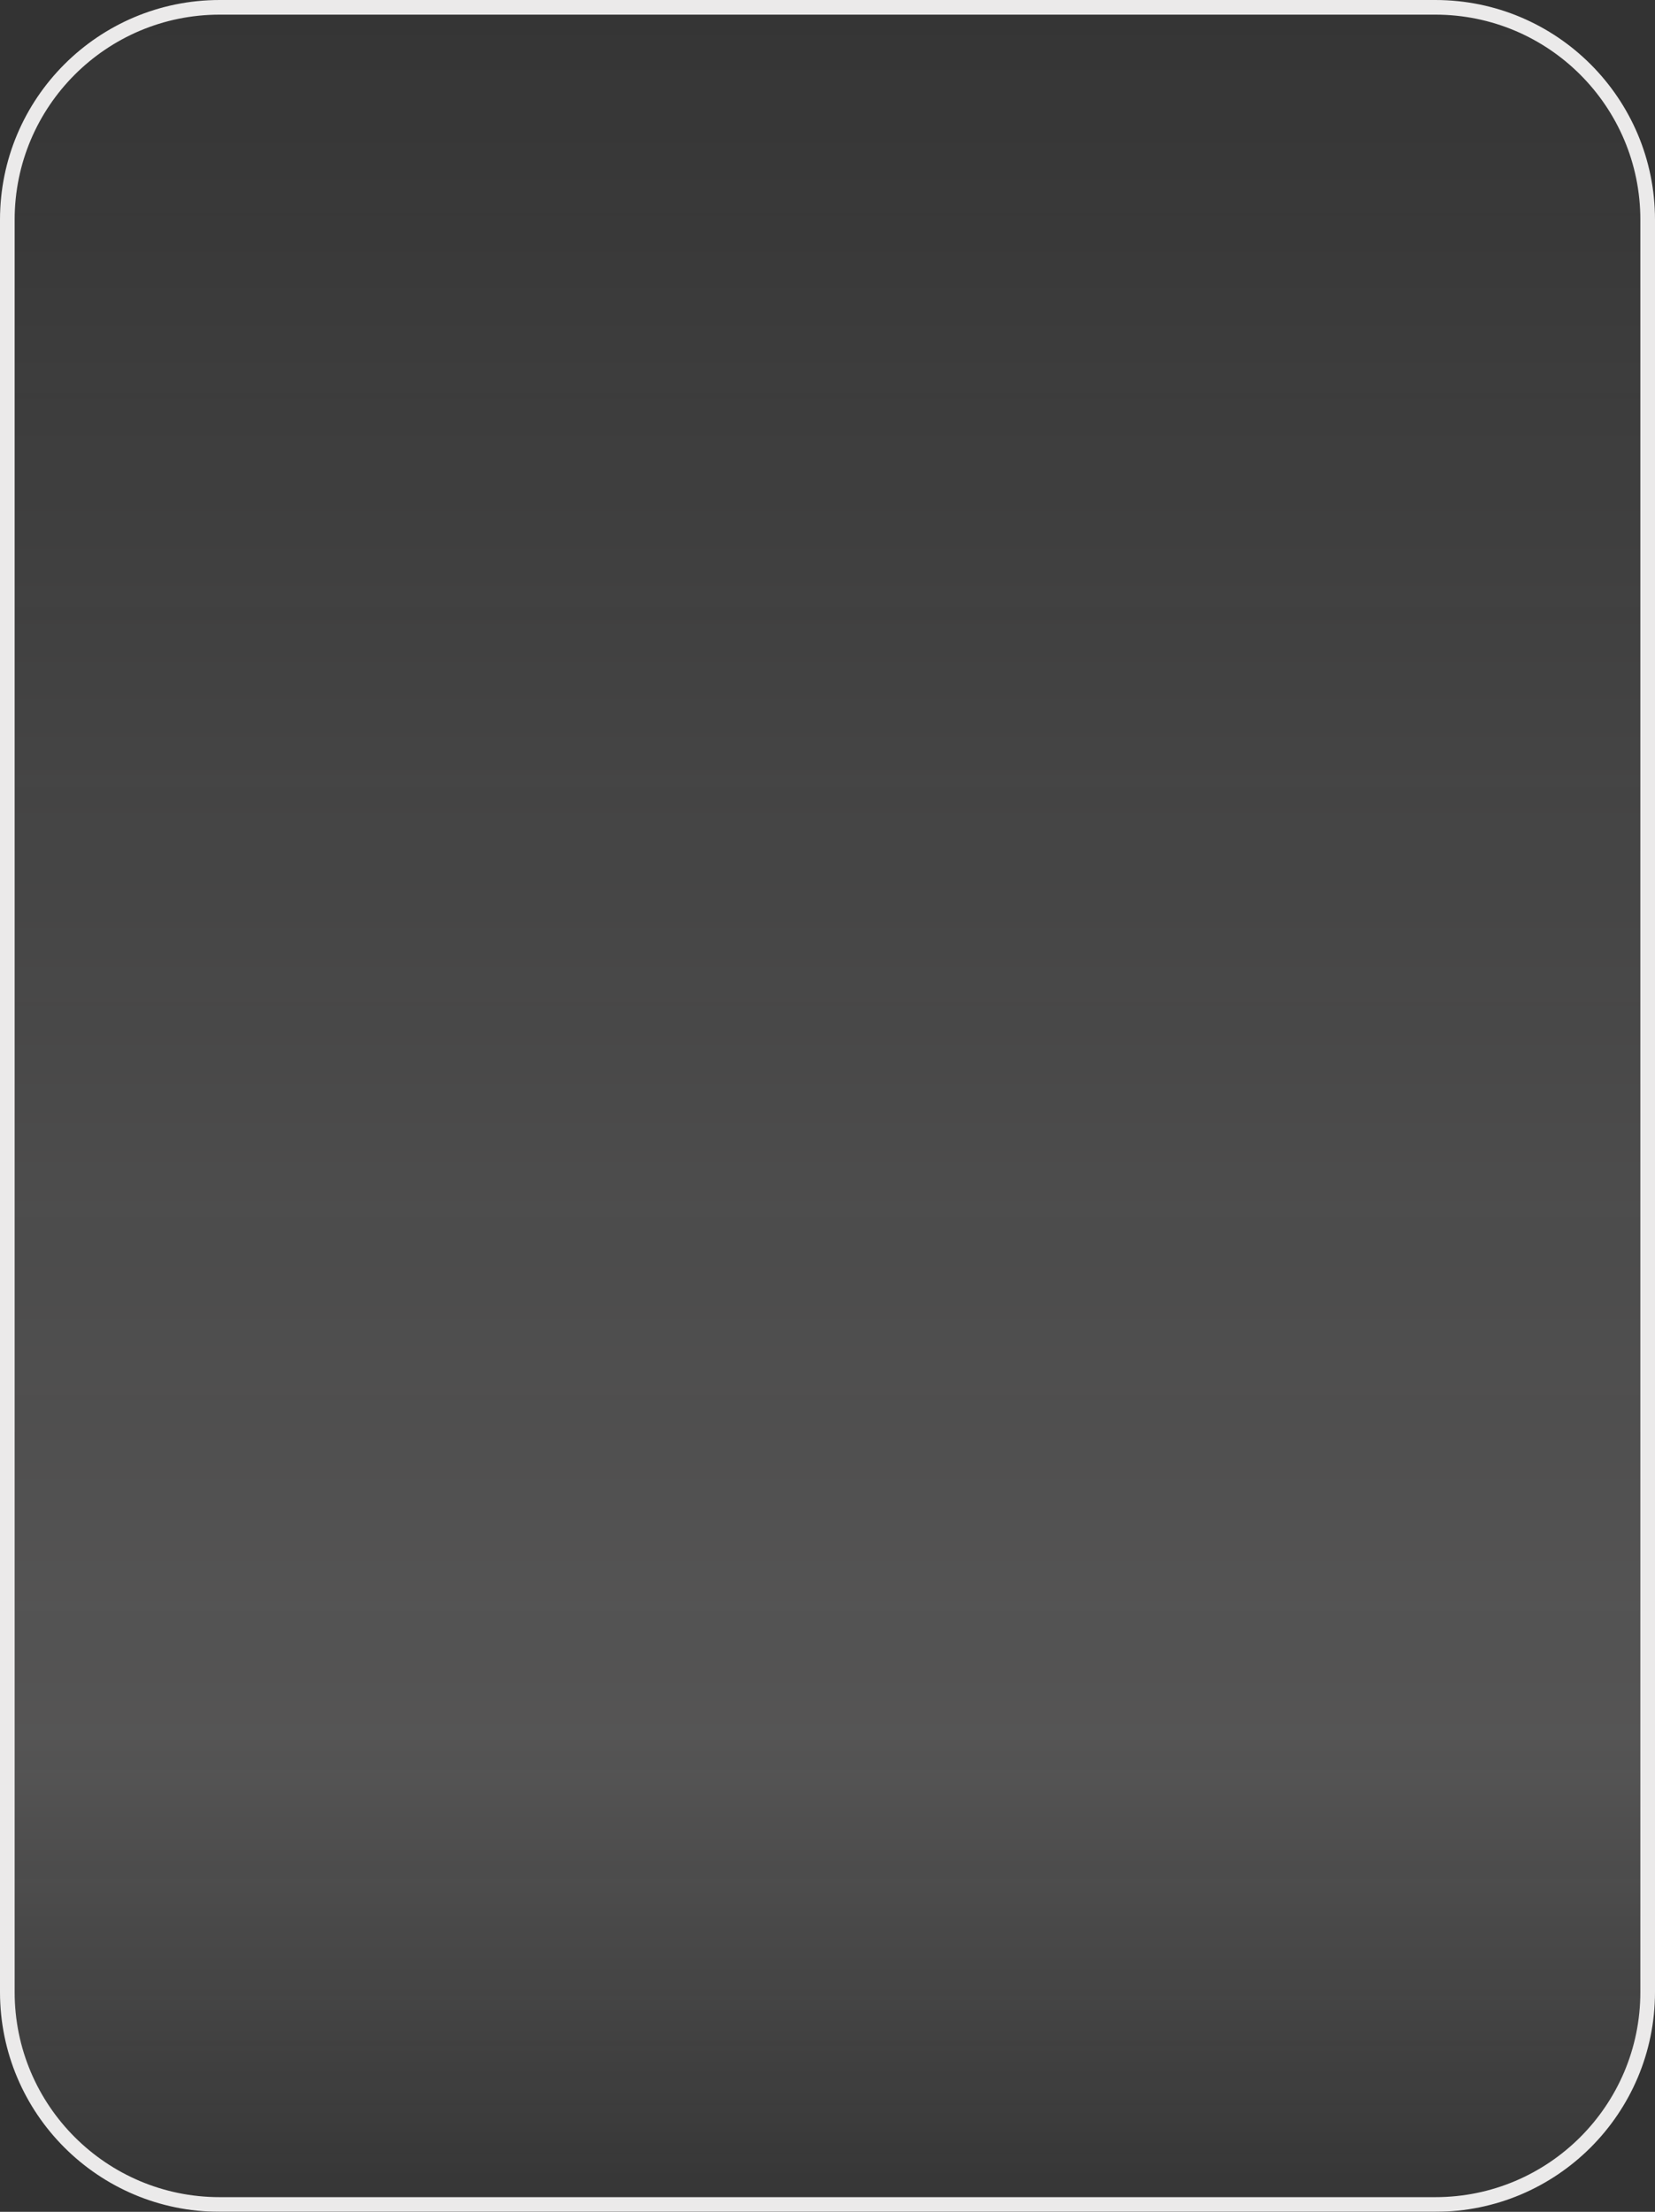 <?xml version="1.0" encoding="UTF-8"?> <svg xmlns="http://www.w3.org/2000/svg" width="113" height="151" viewBox="0 0 113 151" fill="none"><rect x="0" y="0" width="113" height="151" fill="#333333" stroke="none"/><g opacity="0.9" data-figma-bg-blur-radius="57.7951"><path d="M0.5 136L0.5 15C0.5 6.992 6.992 0.5 15 0.5L98 0.5C106.008 0.5 112.5 6.992 112.5 15L112.5 136C112.5 144.008 106.008 150.5 98 150.5L15 150.5C6.992 150.5 0.5 144.008 0.5 136Z" fill="url(#paint0_linear_11_136)" fill-opacity="0.2" style="mix-blend-mode:overlay"></path><path d="M0.5 136L0.5 15C0.5 6.992 6.992 0.5 15 0.5L98 0.5C106.008 0.5 112.5 6.992 112.5 15L112.5 136C112.5 144.008 106.008 150.5 98 150.5L15 150.5C6.992 150.5 0.5 144.008 0.5 136Z" stroke="#FFFEFE"></path></g><defs><clipPath id="bgblur_0_11_136_clip_path" transform="translate(57.795 57.795)"><path d="M0.5 136L0.5 15C0.5 6.992 6.992 0.5 15 0.5L98 0.5C106.008 0.5 112.5 6.992 112.5 15L112.5 136C112.5 144.008 106.008 150.5 98 150.5L15 150.5C6.992 150.5 0.5 144.008 0.5 136Z"></path></clipPath><linearGradient id="paint0_linear_11_136" x1="14.331" y1="-5.40018e-05" x2="14.331" y2="151" gradientUnits="userSpaceOnUse"><stop stop-color="white" stop-opacity="0.05"></stop><stop offset="0.785" stop-color="#F2EFEF"></stop><stop offset="1" stop-color="white" stop-opacity="0.05"></stop></linearGradient></defs></svg> 